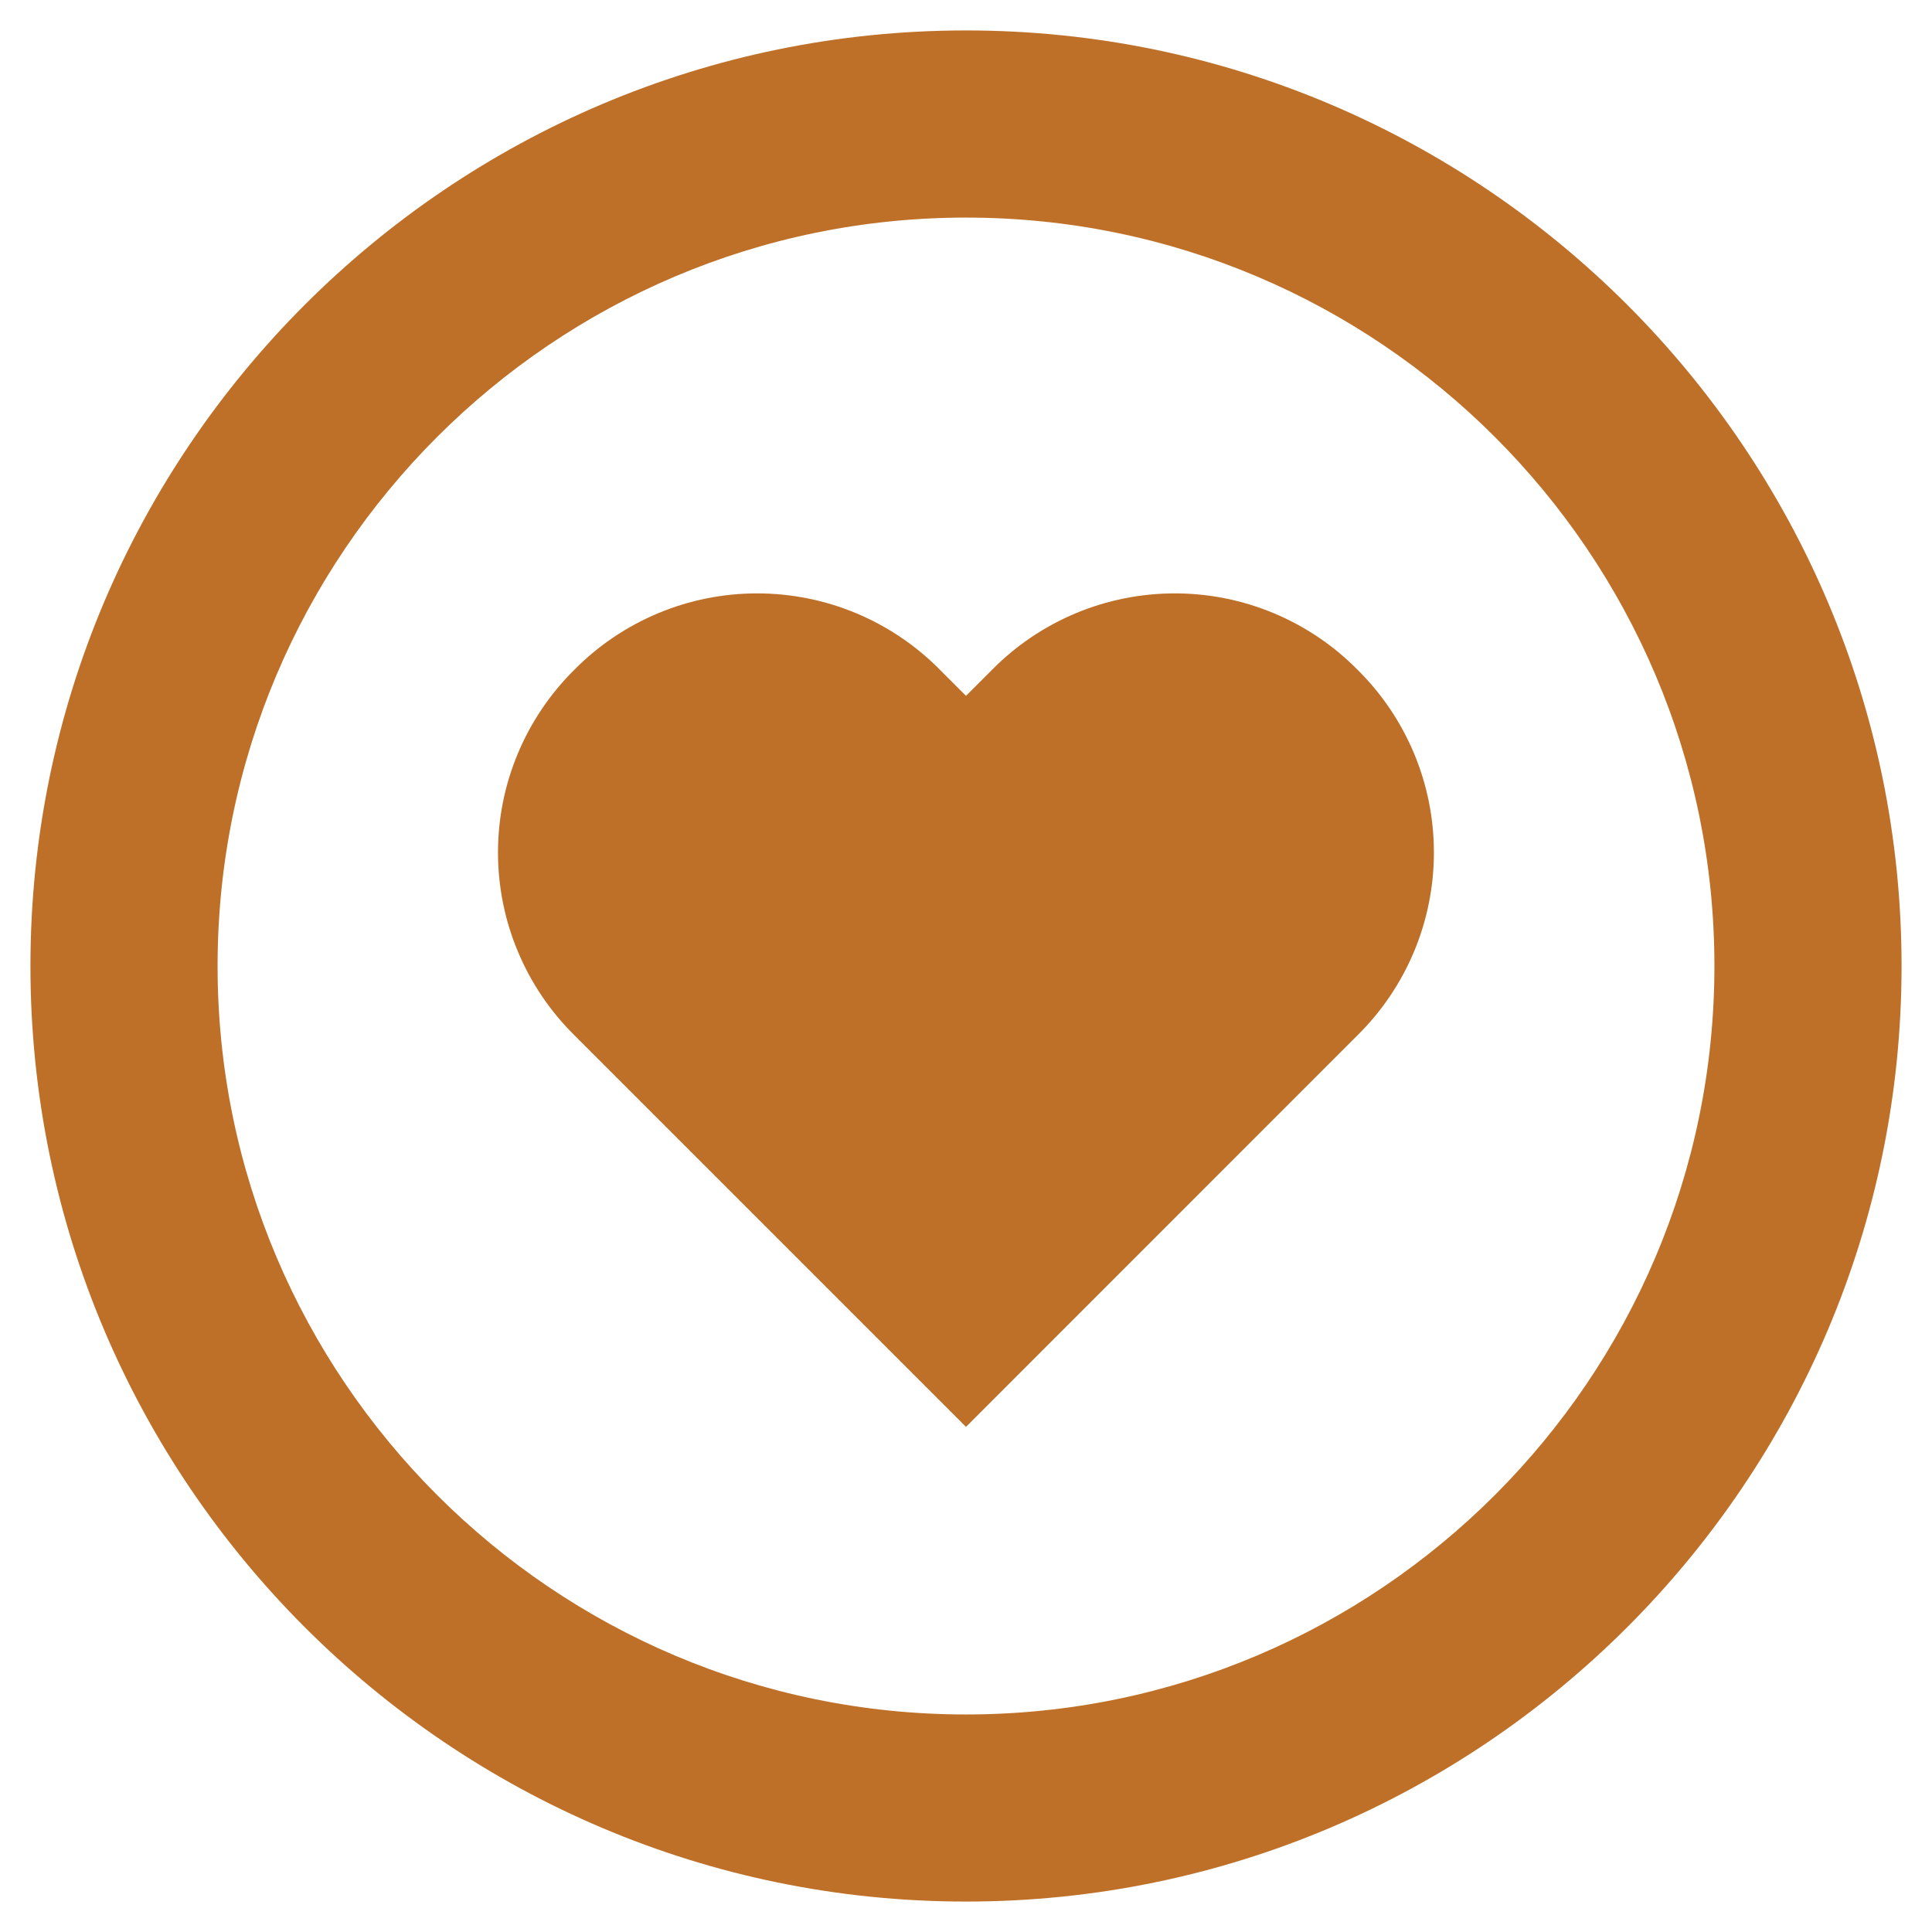 <svg width="37" height="37" viewBox="0 0 37 37" fill="none" xmlns="http://www.w3.org/2000/svg">
<path d="M18 12.826L18.5 13.326L19 12.826C19.457 12.363 20.002 11.995 20.603 11.744C21.203 11.493 21.848 11.364 22.499 11.364C23.15 11.364 23.794 11.493 24.395 11.744C24.996 11.995 25.541 12.363 25.998 12.826C26.462 13.284 26.829 13.829 27.081 14.429C27.332 15.03 27.461 15.675 27.461 16.326C27.461 16.977 27.332 17.622 27.081 18.223C26.829 18.824 26.462 19.369 25.998 19.826L18.5 27.326L11 19.826C10.537 19.369 10.169 18.824 9.918 18.223C9.666 17.622 9.537 16.977 9.537 16.326C9.537 15.675 9.666 15.03 9.918 14.429C10.169 13.829 10.537 13.284 11 12.826C11.458 12.363 12.003 11.995 12.604 11.744C13.204 11.493 13.849 11.364 14.5 11.364C15.151 11.364 15.796 11.493 16.397 11.744C16.997 11.995 17.543 12.363 18 12.826Z" fill="#BF7028"/>
<path d="M18.5 0.583C28.379 0.583 36.417 8.621 36.417 18.5C36.417 28.379 28.379 36.417 18.5 36.417C8.621 36.417 0.583 28.379 0.583 18.5C0.583 8.621 8.621 0.583 18.5 0.583ZM18.5 32.834C26.403 32.834 32.833 26.403 32.833 18.5C32.833 10.597 26.403 4.167 18.5 4.167C10.597 4.167 4.167 10.597 4.167 18.5C4.167 26.403 10.597 32.834 18.5 32.834Z" fill="#BF7028"/>
</svg>
